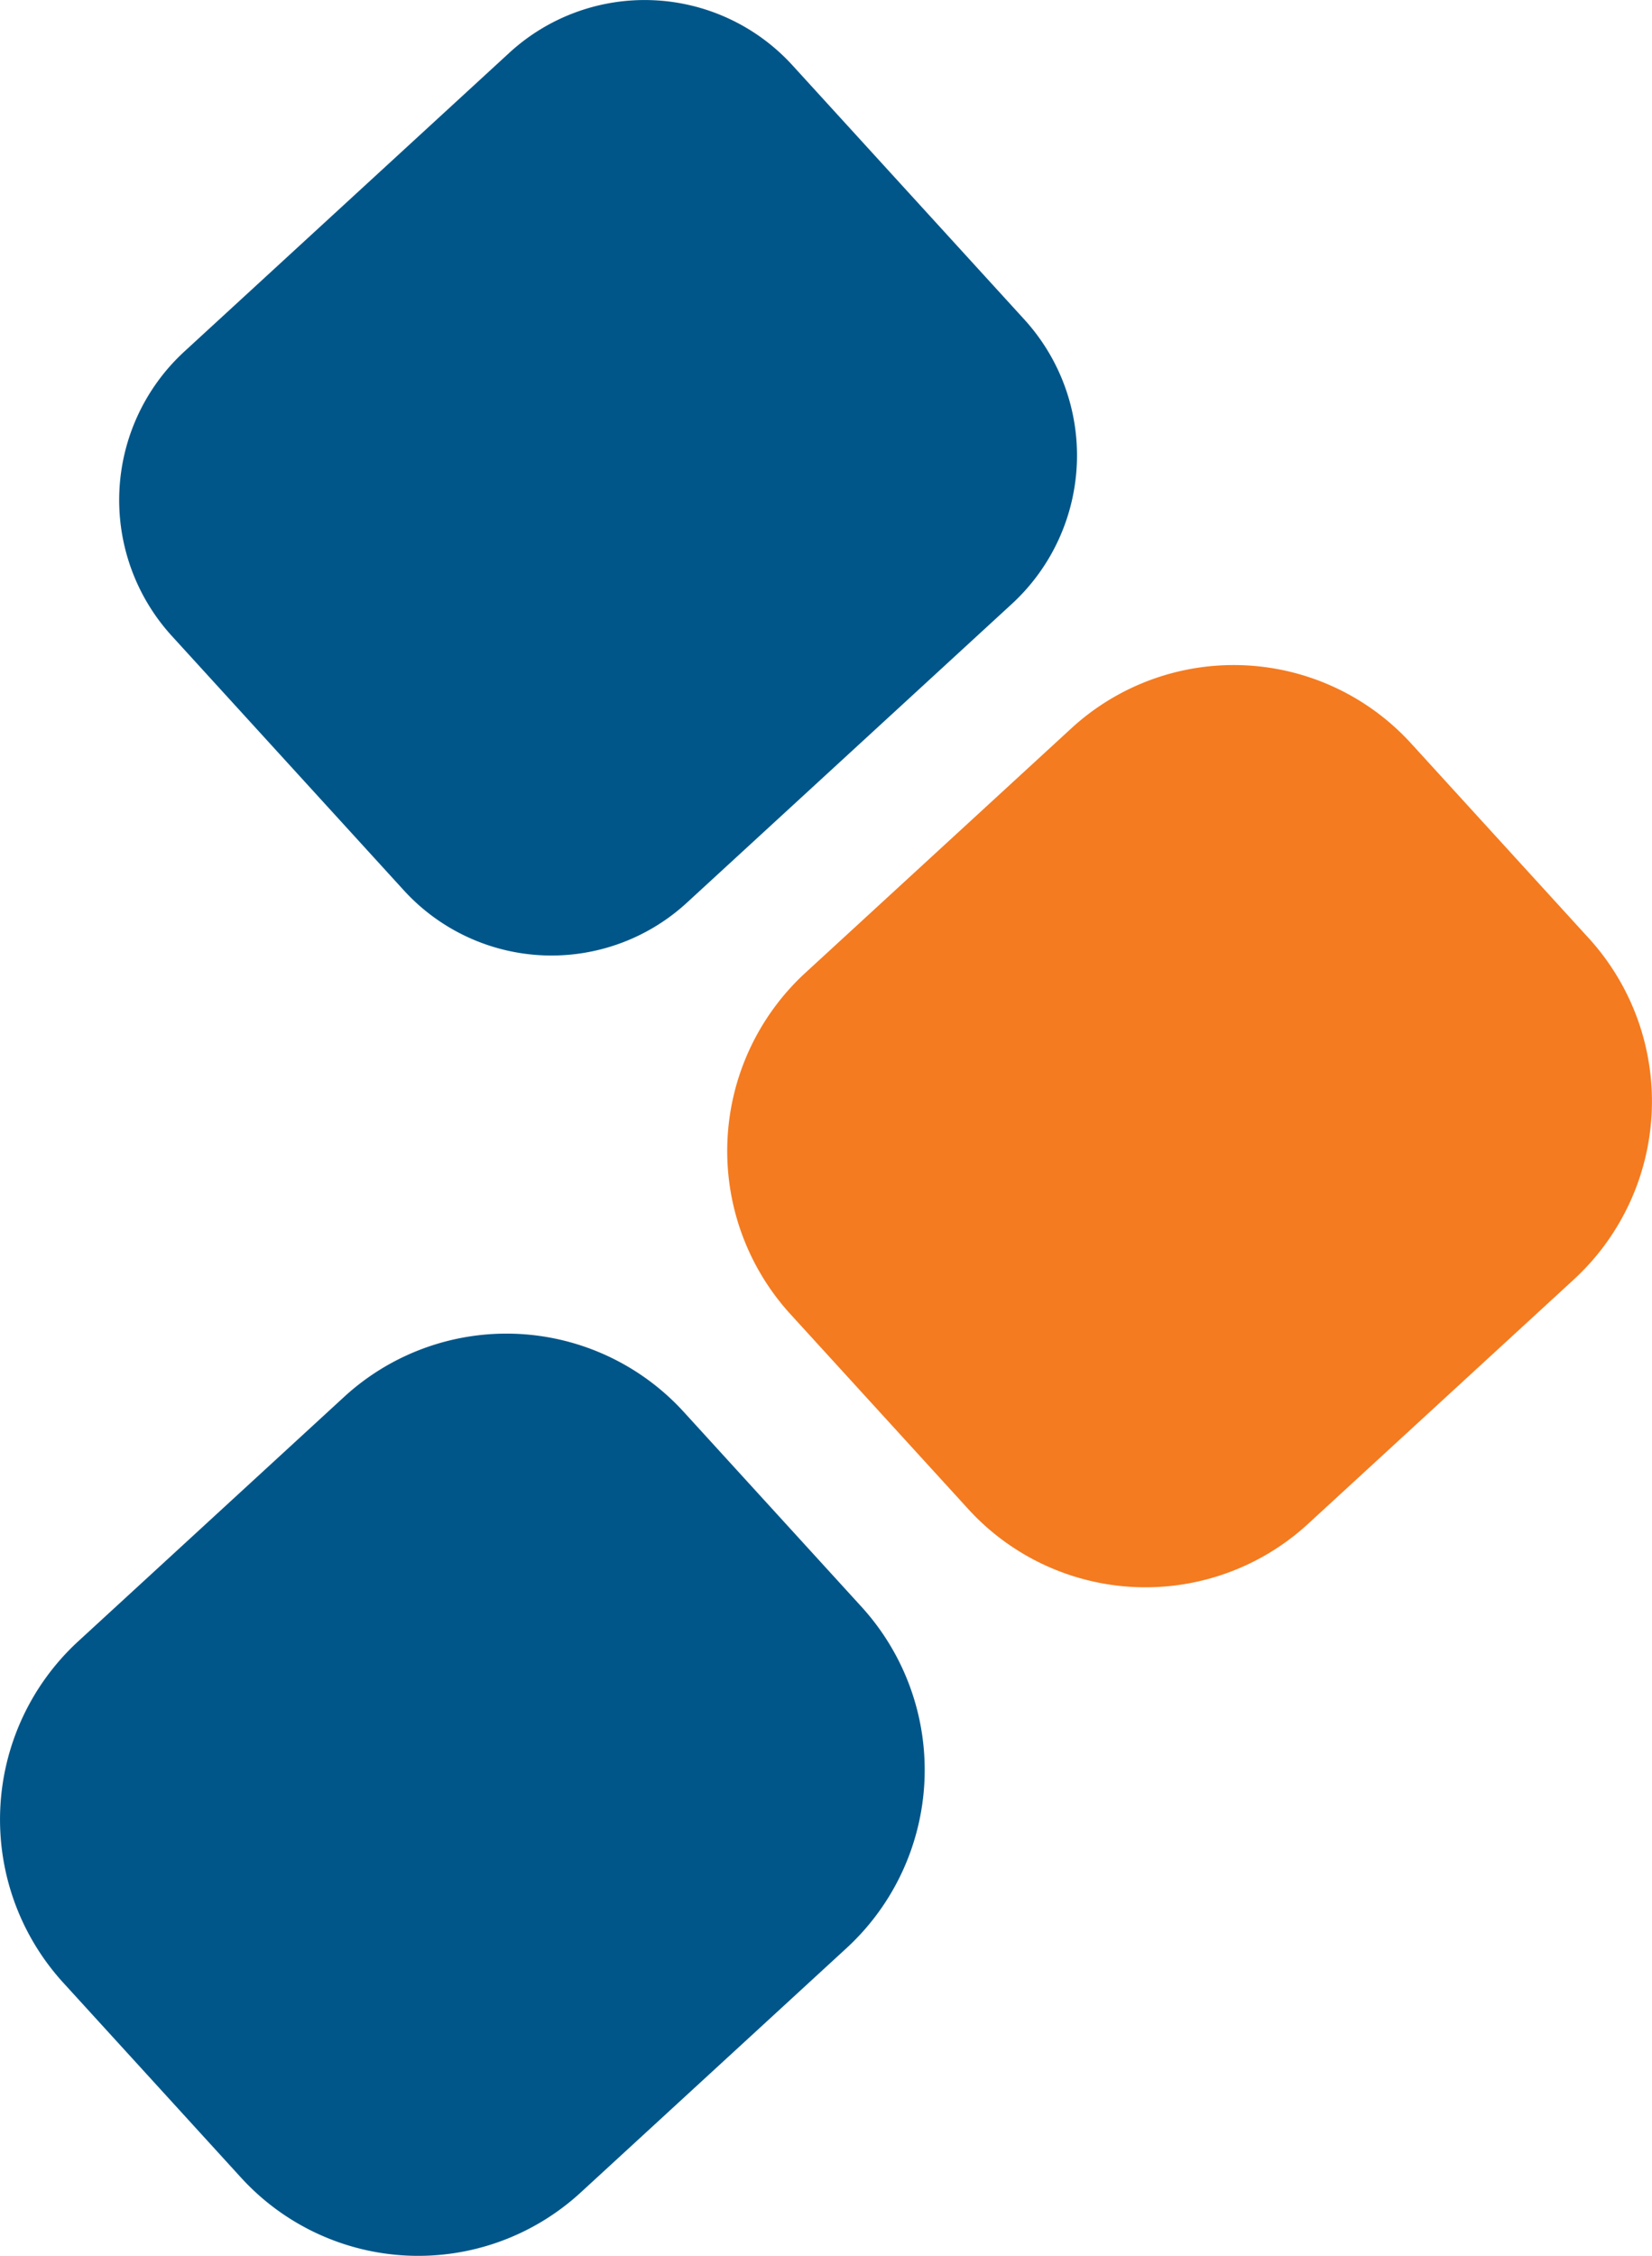 <svg xmlns="http://www.w3.org/2000/svg" viewBox="0 0 29.929 40.844"><g id="Layer_2" data-name="Layer 2"><g id="Layer_1-2" data-name="Layer 1"><path d="M3.105,11.506a3.652,3.652,0,0,1,.226-5.133L9.234.95a3.624,3.624,0,0,1,5.116.225l4.216,4.619a3.652,3.652,0,0,1-.226,5.133L12.437,16.351a3.623,3.623,0,0,1-5.116-.225Z" style="fill:#005689"/><path d="M14.31,23.783a4.383,4.383,0,0,1,.271-6.16l4.835-4.442a4.349,4.349,0,0,1,6.14.27l3.237,3.547a4.383,4.383,0,0,1-.271,6.16L23.688,27.6a4.349,4.349,0,0,1-6.14-.27Z" style="fill:#f47b20"/><path d="M1.135,35.887a4.383,4.383,0,0,1,.271-6.159l4.835-4.442a4.348,4.348,0,0,1,6.139.27l3.238,3.548a4.383,4.383,0,0,1-.271,6.159l-4.835,4.442a4.348,4.348,0,0,1-6.139-.27Z" style="fill:#005689"/></g></g></svg>